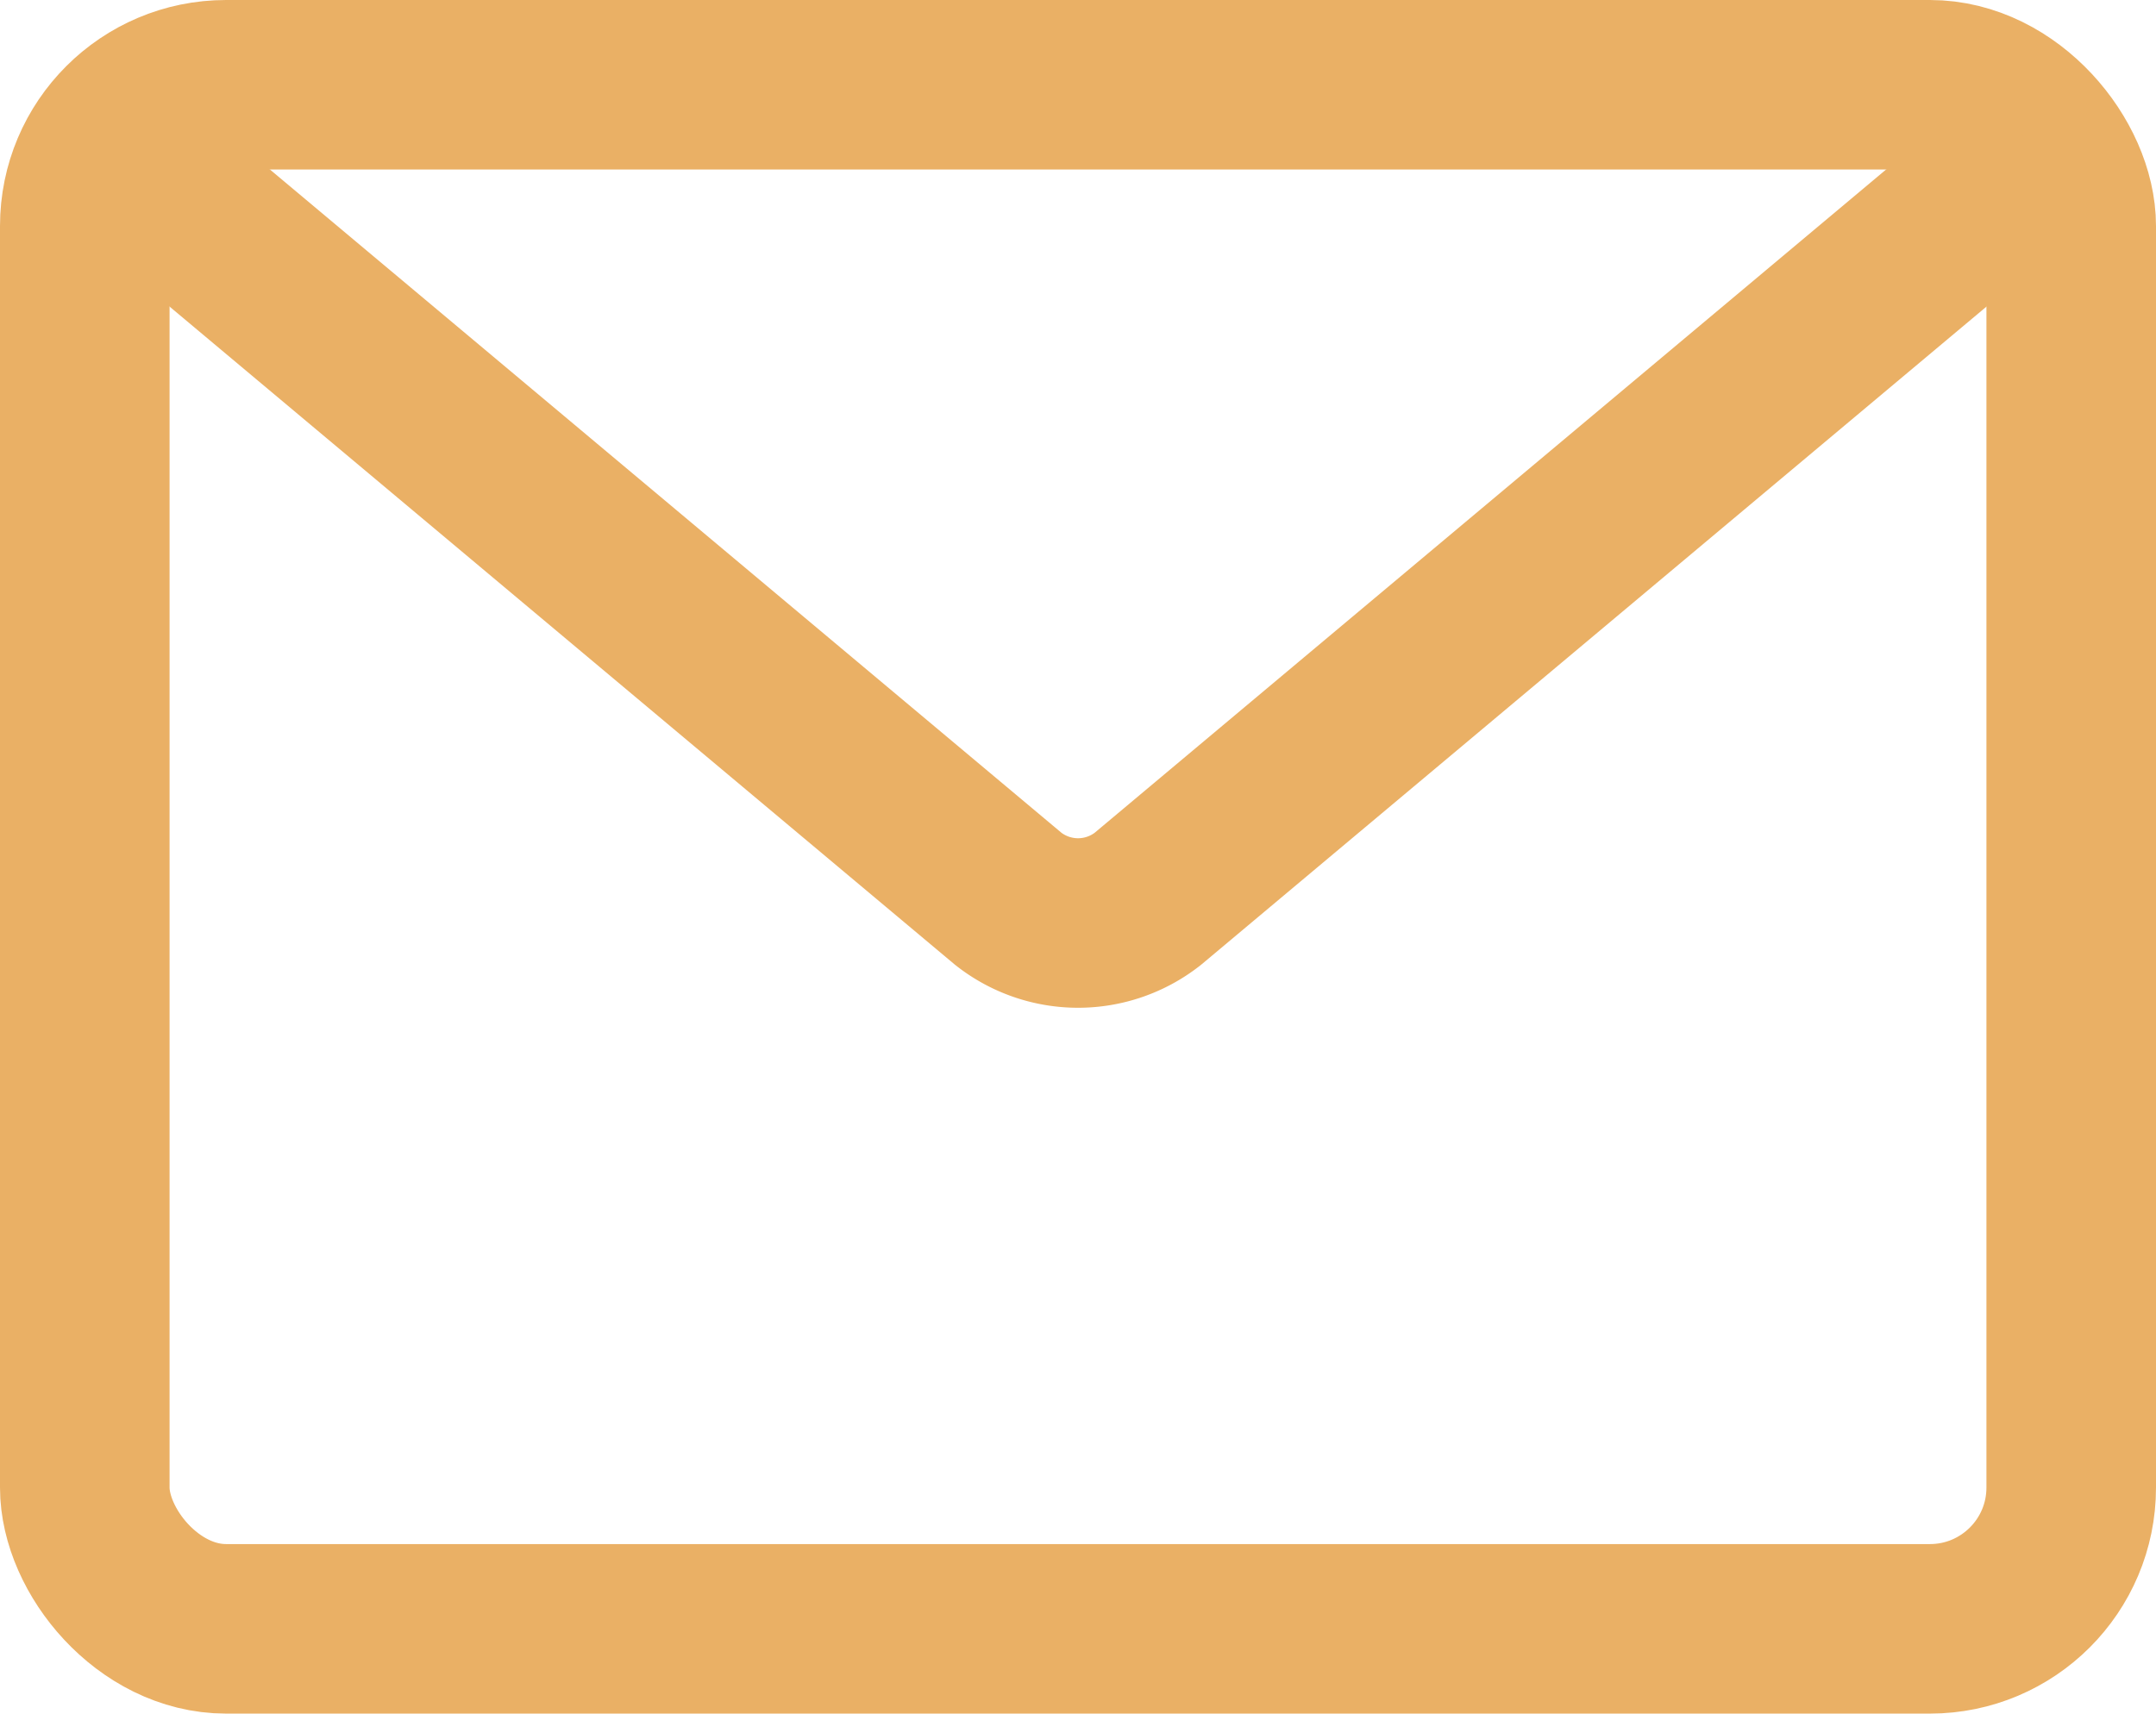 <svg xmlns="http://www.w3.org/2000/svg" width="38.144" height="30.325" viewBox="0 0 38.144 30.325">
  <g id="グループ_425" data-name="グループ 425" transform="translate(14220.5 12779)">
    <g id="グループ_197" data-name="グループ 197" transform="translate(-14217.5 -12776)">
      <g id="長方形_872" data-name="長方形 872" fill="none" stroke="#eab065" stroke-width="3">
        <rect width="32.144" height="24.325" rx="1" stroke="none"/>
        <rect x="-1.5" y="-1.5" width="35.144" height="27.325" rx="2.5" fill="none"/>
      </g>
      <path id="パス_432" data-name="パス 432" d="M33.595,2.634,18.962,14.9a1.994,1.994,0,0,1-2.464,0L1.864,2.634" transform="translate(-1.657 -1.992)" fill="none" stroke="#eab065" stroke-linecap="round" stroke-linejoin="round" stroke-width="3"/>
    </g>
  </g>
</svg>
